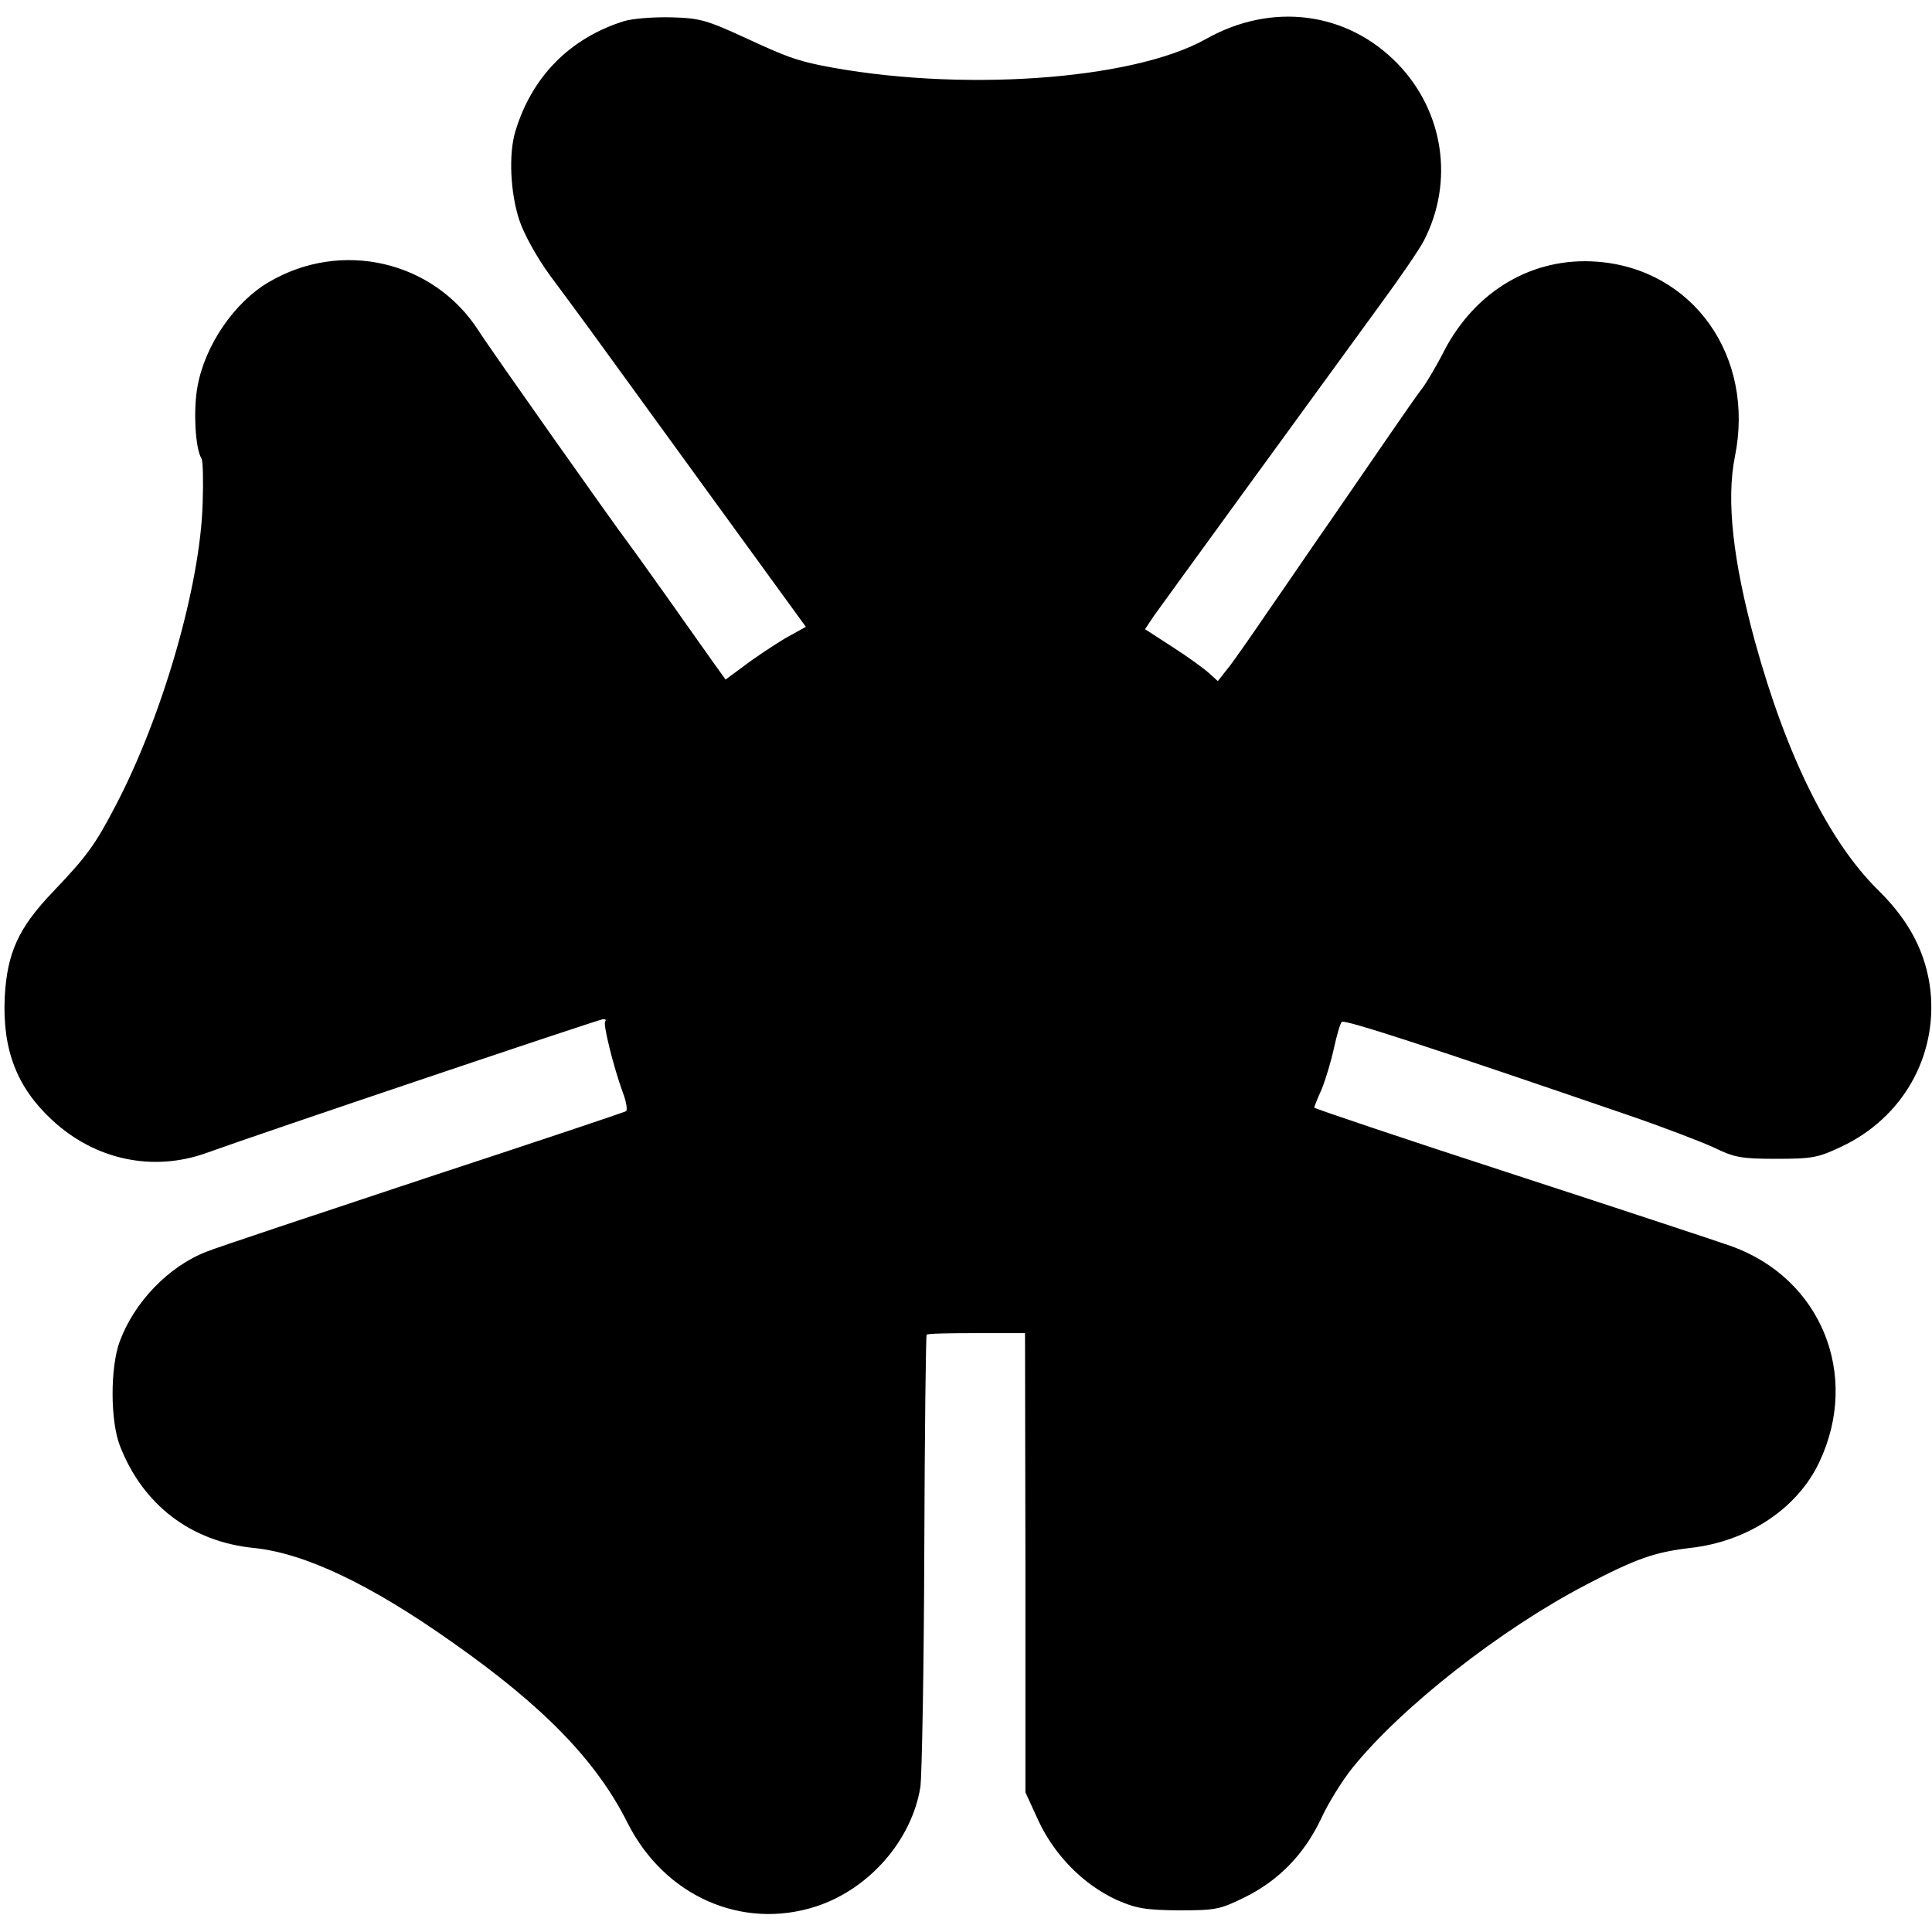 <?xml version="1.0" standalone="no"?>
<!DOCTYPE svg PUBLIC "-//W3C//DTD SVG 20010904//EN"
 "http://www.w3.org/TR/2001/REC-SVG-20010904/DTD/svg10.dtd">
<svg version="1.0" xmlns="http://www.w3.org/2000/svg"
 width="491pt" height="491pt" viewBox="0 0 491 491"
 preserveAspectRatio="xMidYMid meet">
<g transform="translate(0,491) scale(0.1,-0.1)"
fill="#000000" stroke="none">
<path d="M1585 4856 c-136 -43 -233 -140 -275 -279 -18 -58 -13 -158 10 -227
12 -36 45 -95 77 -139 31 -42 78 -105 104 -141 26 -36 160 -220 297 -409 l250
-344 -36 -20 c-20 -10 -66 -40 -103 -66 l-65 -48 -33 46 c-18 25 -72 102 -121
171 -49 69 -93 130 -97 135 -22 28 -353 496 -377 535 -114 177 -348 232 -533
123 -87 -51 -162 -160 -181 -265 -11 -58 -6 -158 10 -183 4 -6 5 -58 3 -115
-6 -208 -102 -541 -222 -769 -51 -98 -73 -128 -158 -217 -88 -92 -117 -155
-123 -269 -6 -133 31 -229 121 -312 109 -101 256 -132 392 -83 141 51 999 340
1008 340 6 0 8 -2 5 -6 -6 -6 21 -115 45 -181 9 -23 12 -45 8 -47 -5 -3 -235
-80 -512 -171 -277 -92 -527 -175 -554 -186 -96 -37 -184 -128 -221 -229 -24
-66 -24 -201 1 -265 58 -149 180 -243 340 -259 129 -13 296 -92 505 -240 232
-163 366 -301 445 -459 94 -186 291 -273 479 -212 135 44 243 168 265 303 4
28 9 297 10 598 1 302 4 550 6 552 2 3 59 4 127 4 l123 0 1 -583 0 -584 33
-72 c41 -88 114 -162 198 -201 50 -22 72 -26 158 -27 94 0 105 2 168 33 87 43
151 109 194 199 18 40 55 99 80 130 125 155 378 353 593 465 128 67 174 83
265 94 147 16 274 101 329 219 104 221 4 466 -224 548 -25 9 -273 91 -552 182
-280 91 -508 168 -508 170 0 2 8 23 19 47 10 25 24 71 31 104 7 32 16 63 20
67 6 7 218 -62 725 -236 88 -30 187 -68 220 -83 53 -26 71 -29 160 -29 91 0
106 3 165 31 155 73 244 229 226 397 -11 94 -52 175 -131 253 -126 123 -235
343 -315 634 -56 205 -73 359 -51 469 52 255 -106 478 -351 496 -162 12 -307
-73 -387 -225 -18 -36 -43 -78 -55 -95 -13 -16 -52 -73 -88 -125 -36 -52 -99
-144 -141 -205 -42 -60 -114 -166 -162 -235 -47 -69 -95 -138 -108 -153 l-22
-28 -22 20 c-12 11 -53 41 -92 66 l-71 46 22 33 c22 31 395 544 578 795 50 68
99 140 109 160 77 150 50 328 -67 449 -129 133 -320 157 -487 63 -188 -106
-634 -136 -980 -67 -62 13 -90 23 -189 69 -100 46 -117 51 -190 53 -45 1 -99
-3 -121 -10z"/>
</g>
</svg>
